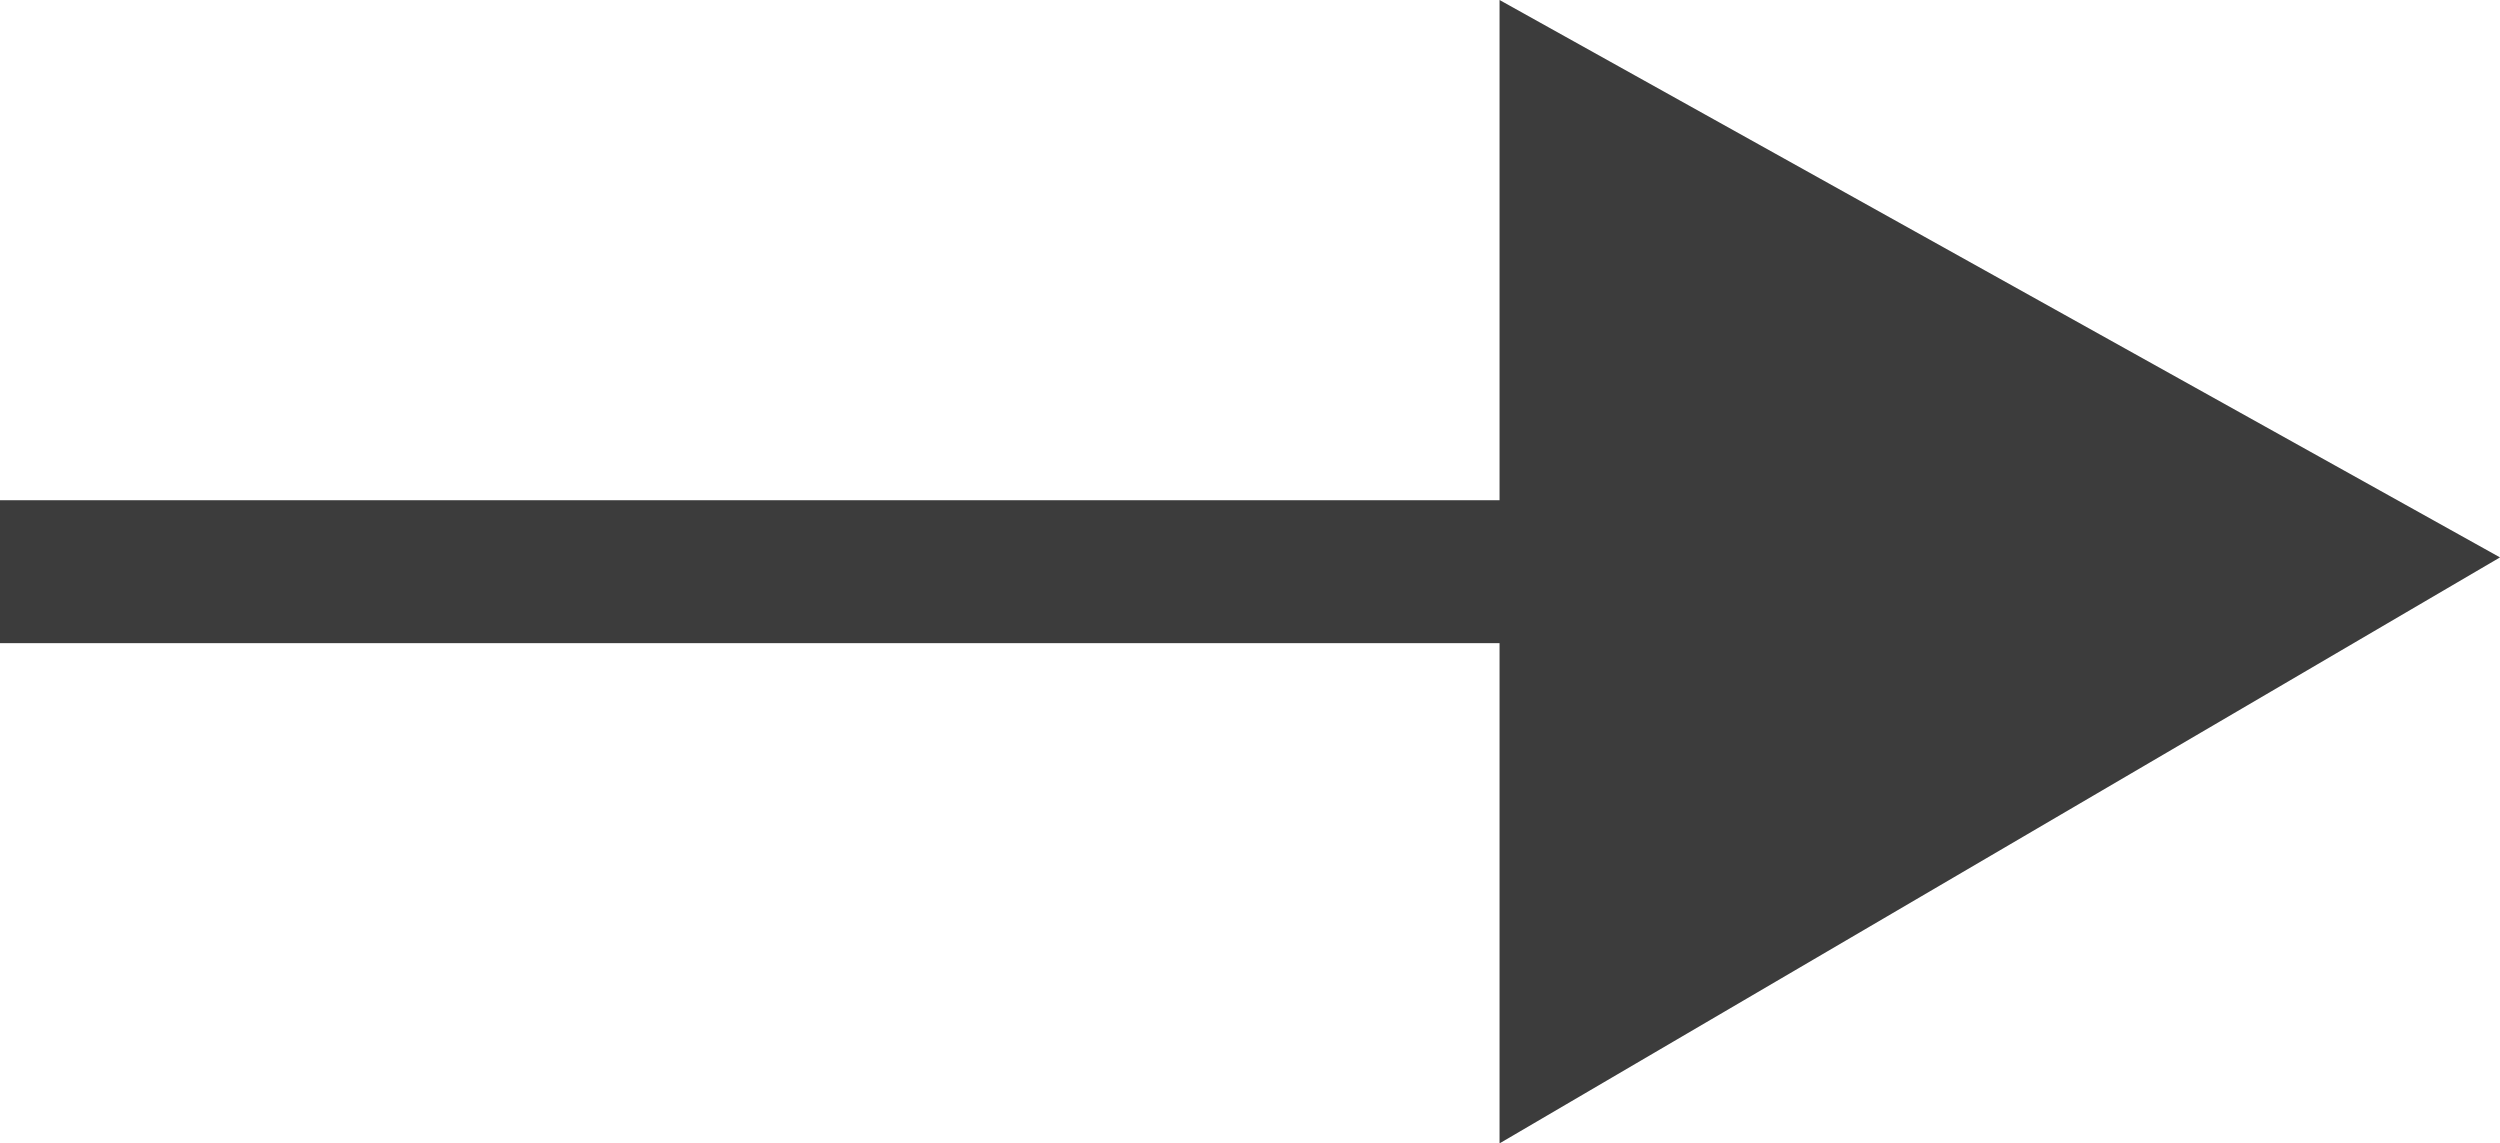 <svg id="グループ_198" data-name="グループ 198" xmlns="http://www.w3.org/2000/svg" width="17.492" height="8" viewBox="0 0 17.492 8">
  <path id="パス_1" data-name="パス 1" d="M312,3762v8l7-4.1Z" transform="translate(-301.508 -3762)" fill="#3c3c3c"/>
  <path id="パス_2" data-name="パス 2" d="M304.269,11H292.508" transform="translate(-292.508 -7)" fill="none" stroke="#3c3c3c" stroke-width="1"/>
</svg>
